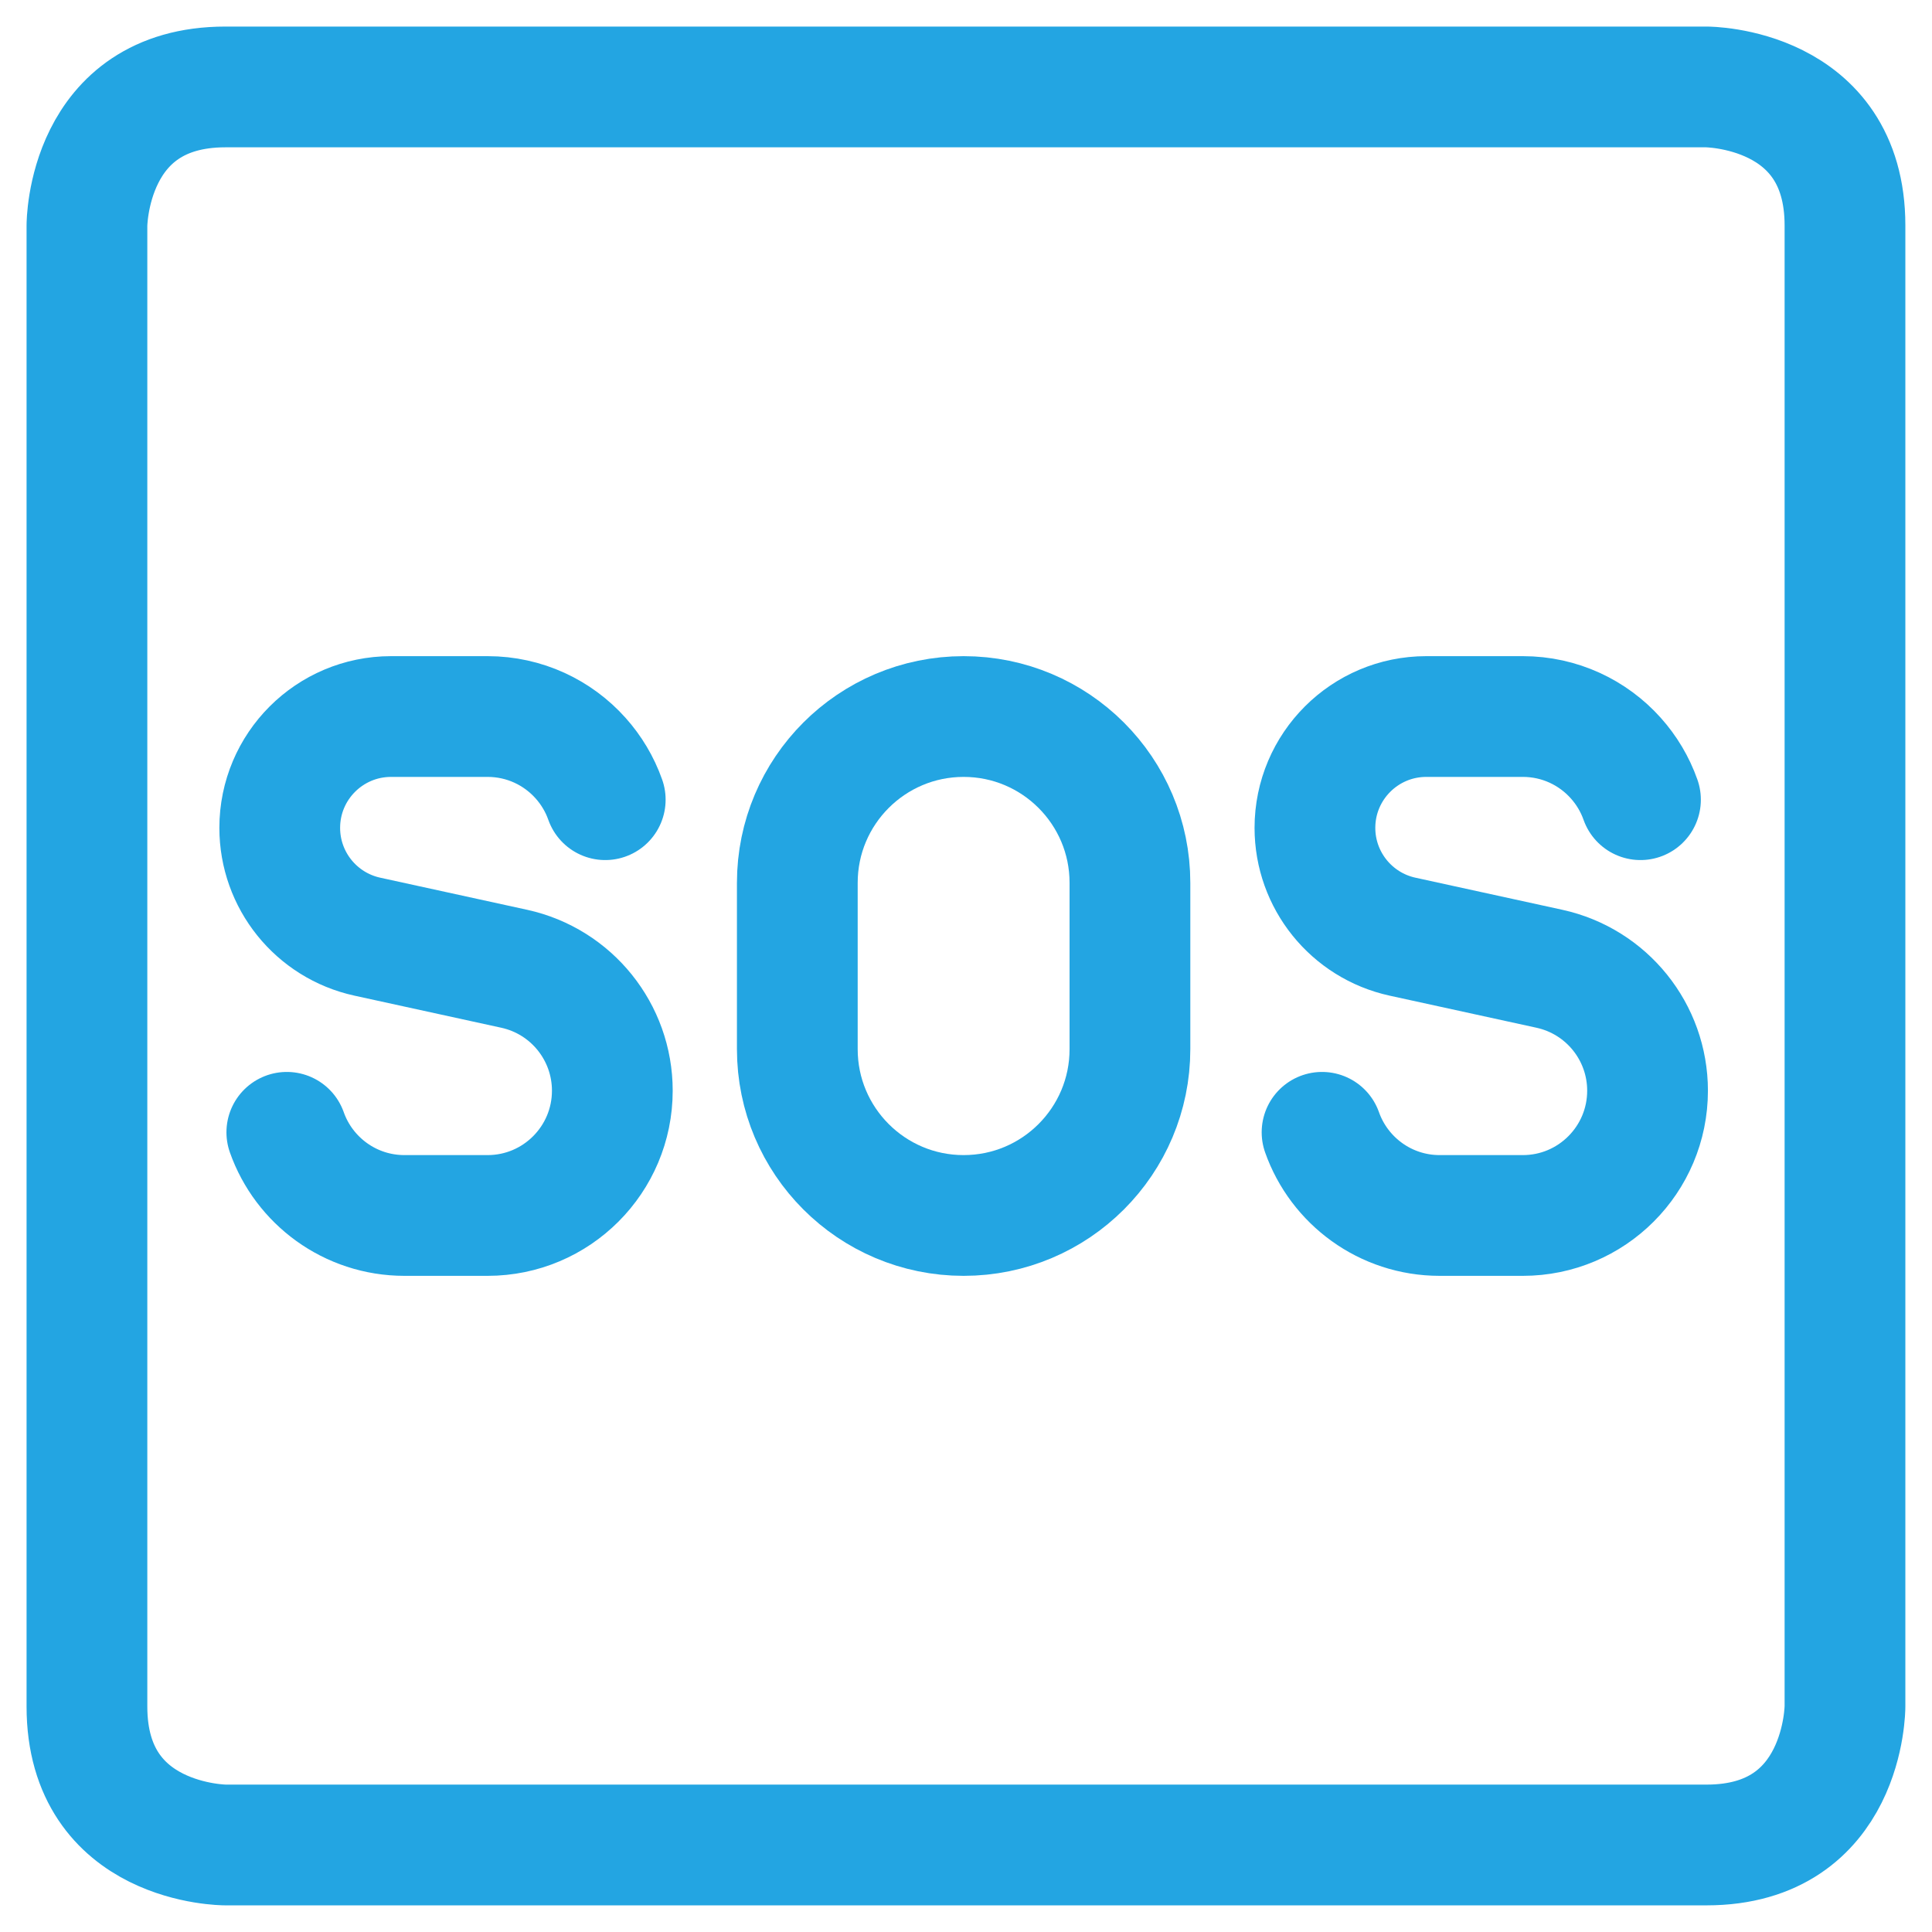 <svg width="48" height="48" viewBox="0 0 48 48" fill="none" xmlns="http://www.w3.org/2000/svg">
<g clip-path="url(#clip0_1355_307)">
<path d="M15.037 19.868C14.901 19.483 14.691 19.133 14.424 18.835C13.857 18.201 13.032 17.802 12.114 17.802H9.716C8.188 17.802 6.95 19.041 6.95 20.568C6.95 21.868 7.855 22.993 9.125 23.271L12.777 24.069C14.199 24.381 15.213 25.641 15.213 27.098C15.213 28.809 13.826 30.198 12.114 30.198H10.049C8.699 30.198 7.551 29.335 7.126 28.132" stroke="#23A5E2" stroke-width="3" stroke-linecap="round" stroke-linejoin="round"/>
<path d="M40.757 19.868C40.621 19.483 40.411 19.133 40.144 18.835C39.577 18.201 38.752 17.802 37.834 17.802H35.436C33.908 17.802 32.669 19.041 32.669 20.568C32.669 21.868 33.575 22.993 34.844 23.271L38.496 24.069C39.919 24.381 40.933 25.641 40.933 27.098C40.933 28.809 39.546 30.198 37.834 30.198H35.768C34.419 30.198 33.271 29.335 32.846 28.132" stroke="#23A5E2" stroke-width="3" stroke-linecap="round" stroke-linejoin="round"/>
<path d="M19.809 21.934V26.066C19.809 28.348 21.659 30.198 23.941 30.198C26.223 30.198 28.073 28.348 28.073 26.066V21.934C28.073 19.652 26.223 17.802 23.941 17.802C21.659 17.802 19.809 19.652 19.809 21.934Z" stroke="#23A5E2" stroke-width="3" stroke-linecap="round" stroke-linejoin="round"/>
<path d="M5.6 2.16H42.398C42.398 2.16 45.838 2.16 45.838 5.6V42.398C45.838 42.398 45.838 45.838 42.398 45.838H5.6C5.6 45.838 2.16 45.838 2.16 42.398V5.6C2.16 5.6 2.16 2.16 5.6 2.16Z" stroke="#23A5E2" stroke-width="3" stroke-linecap="round" stroke-linejoin="round"/>
</g>
<defs>
<clipPath id="clip0_1355_307">
<rect width="48" height="48" fill="white"/>
</clipPath>
</defs>
</svg>
